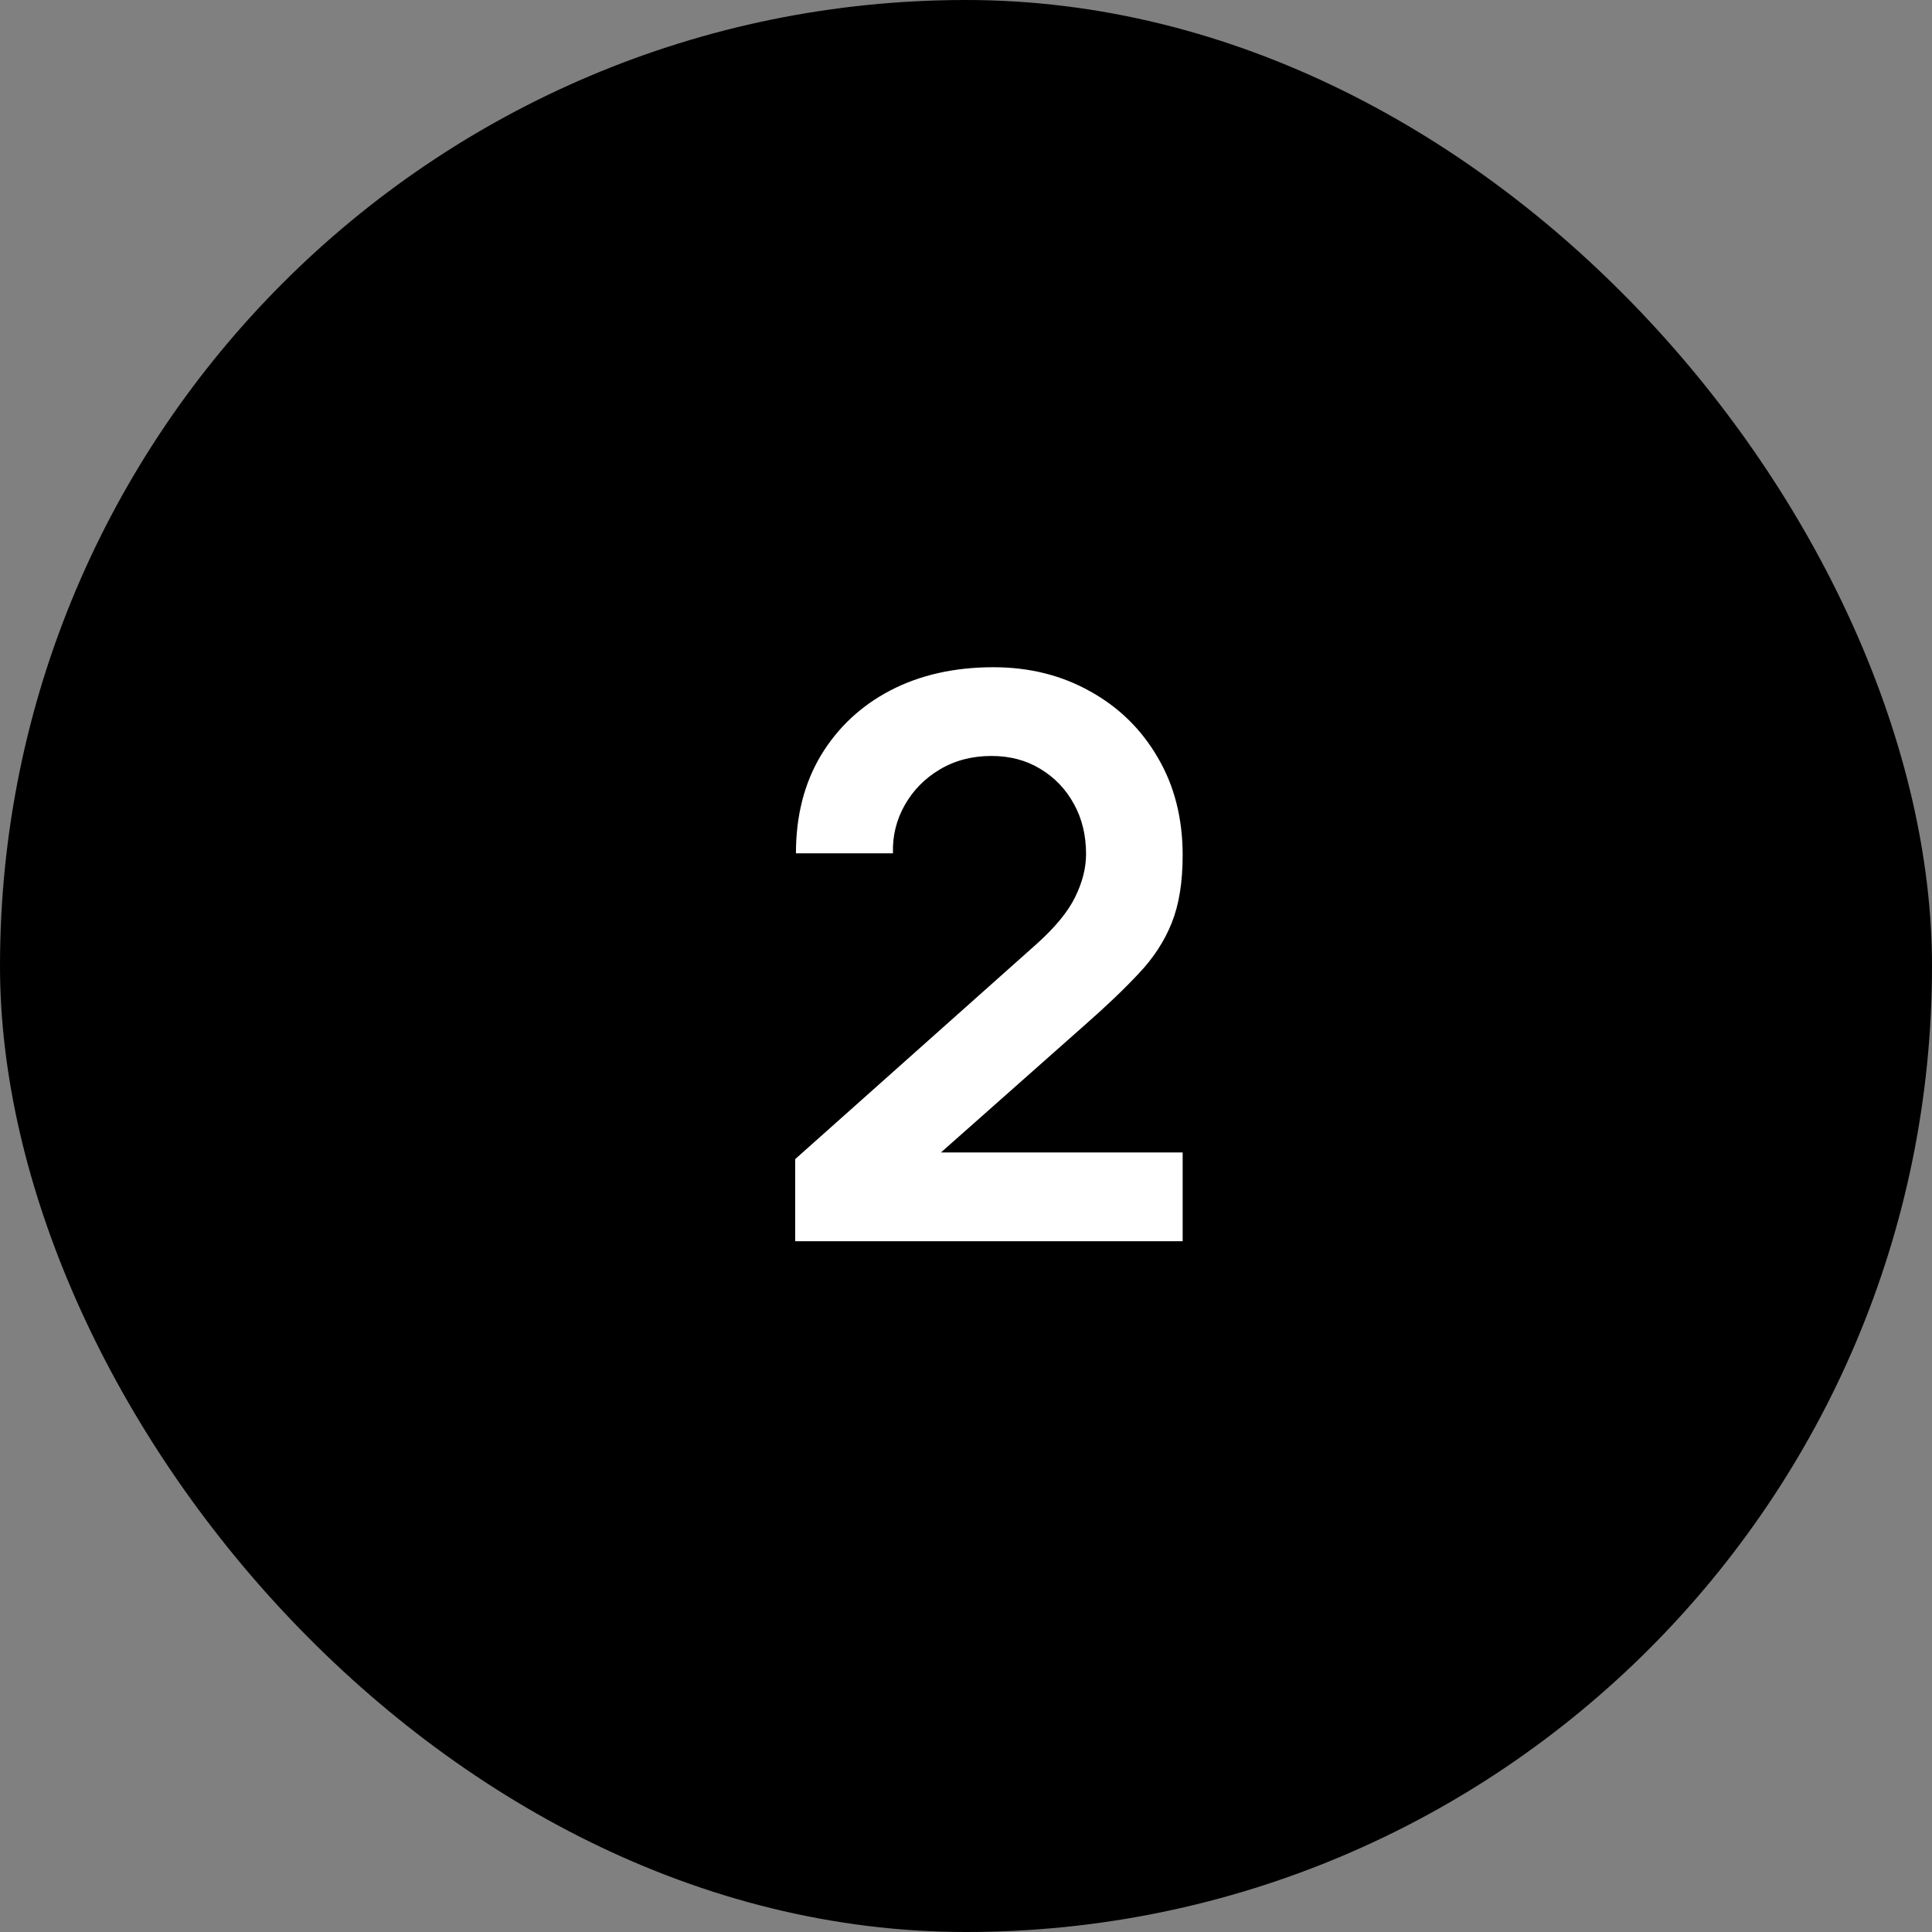 <?xml version="1.0" encoding="UTF-8"?> <svg xmlns="http://www.w3.org/2000/svg" width="42" height="42" viewBox="0 0 42 42" fill="none"><rect x="0" y="0" width="42" height="42" fill="#808080" stroke="none"/><rect width="42" height="42" rx="21" fill="#191B22" style="fill:#191B22;fill:color(display-p3 0.099 0.104 0.132);fill-opacity:1;"></rect><path d="M17.287 26.983V25.198L22.523 20.532C22.93 20.169 23.214 19.826 23.372 19.503C23.531 19.18 23.61 18.868 23.61 18.568C23.61 18.16 23.523 17.797 23.347 17.48C23.171 17.157 22.928 16.902 22.616 16.715C22.31 16.528 21.956 16.434 21.553 16.434C21.128 16.434 20.752 16.534 20.423 16.732C20.1 16.925 19.848 17.183 19.666 17.506C19.485 17.828 19.4 18.177 19.412 18.551H17.303C17.303 17.735 17.485 17.024 17.848 16.418C18.216 15.811 18.72 15.341 19.36 15.007C20.006 14.672 20.752 14.505 21.596 14.505C22.378 14.505 23.081 14.681 23.704 15.032C24.327 15.378 24.817 15.859 25.174 16.477C25.532 17.089 25.71 17.794 25.71 18.593C25.71 19.177 25.631 19.667 25.472 20.064C25.313 20.461 25.075 20.826 24.758 21.16C24.446 21.495 24.058 21.866 23.593 22.274L19.879 25.564L19.692 25.053H25.71V26.983H17.287Z" fill="white" style="fill:white;fill-opacity:1;"></path></svg> 